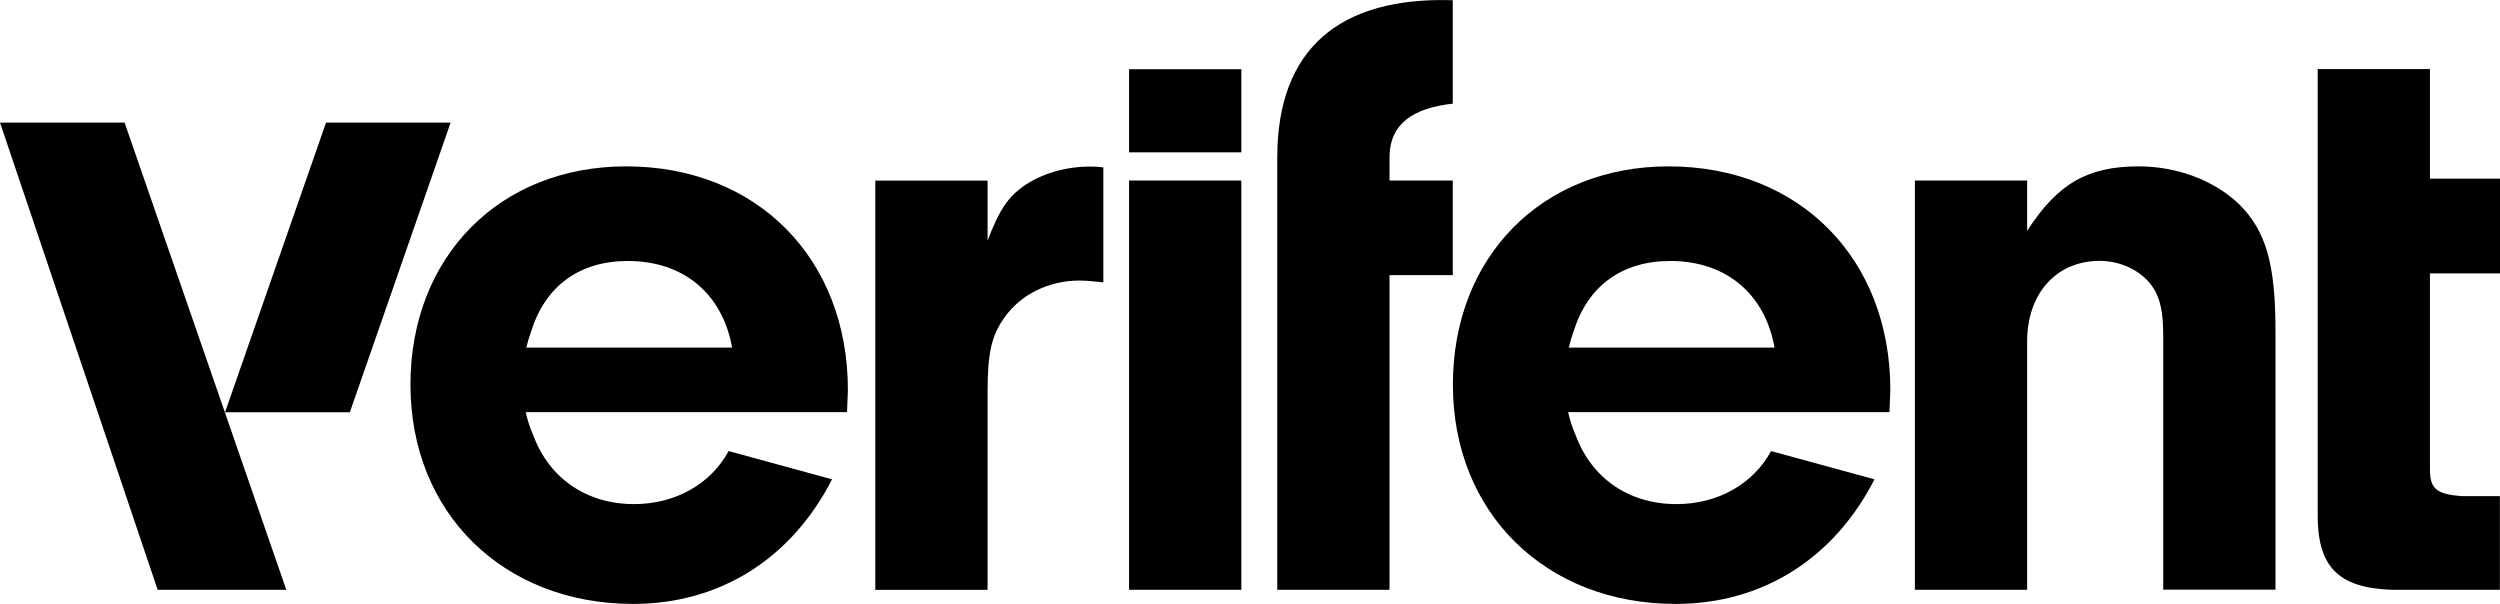 <?xml version="1.0" encoding="UTF-8"?>
<svg id="Layer_1" xmlns="http://www.w3.org/2000/svg" viewBox="0 0 235.17 56.81">
  <path class="cls-1" d="M96.31,17.48c-1.58,1.16-2.33,2.33-3.41,5.16v-5.65h-10.56v38.5h10.56v-18.54c0-3.66.33-5.32,1.58-7.07,1.5-2.16,4.16-3.49,7.07-3.49.58,0,1.41.08,2.24.17v-10.81c-.58-.08-1-.08-1.25-.08-2.33,0-4.57.67-6.24,1.83v-.02Z"/>
  <path class="cls-1" d="M120.15,14.82v40.66h10.56v-29.6h5.95v-8.9h-5.95v-2.16c0-3.24,2.3-4.66,5.95-5.07V.02c-10.56-.33-16.51,4.49-16.51,14.8Z"/>
  <path class="cls-1" d="M201.17,15.65c-4.82,0-7.65,1.66-10.48,6.07v-4.74h-10.56v38.5h10.56v-23.37c0-4.49,2.74-7.57,6.82-7.57,2.08,0,4.07,1,5.07,2.58.67,1.08.91,2.33.91,4.49v23.86h10.56v-24.36c0-6.32-.91-9.4-3.41-11.89-2.33-2.24-5.82-3.57-9.48-3.57h0Z"/>
  <path class="cls-1" d="M235.17,25.71v-8.9h-6.59V6.5h-10.56v41.66c-.08,5.07,1.83,7.15,6.98,7.32h10.16v-8.81h-3.59c-2.33-.17-2.99-.67-2.99-2.49v-18.46h6.59,0Z"/>
  <rect class="cls-1" x="106.21" y="16.98" width="10.56" height="38.5"/>
  <rect class="cls-1" x="106.21" y="6.51" width="10.56" height="7.82"/>
  <polygon class="cls-1" points="30.67 11.53 21.17 38.78 32.91 38.78 42.39 11.53 30.67 11.53"/>
  <polygon class="cls-1" points="0 11.53 14.83 55.48 26.93 55.48 11.72 11.53 0 11.53"/>
  <path class="cls-1" d="M58.9,15.65c-11.89,0-20.29,8.48-20.29,20.54s8.73,20.62,20.95,20.62c8.15,0,14.88-4.24,18.71-11.72l-9.73-2.66c-1.66,3.08-4.99,4.99-8.9,4.99-4.46,0-7.96-2.42-9.46-6.43-.31-.69-.55-1.44-.73-2.22h30.23l.08-2.08c0-12.39-8.56-21.04-20.87-21.04h.01ZM49.51,32.7c.13-.53.28-1.05.46-1.54,1.33-4.26,4.54-6.61,9.09-6.61,5.24,0,8.9,3.08,9.81,8.15h-19.37.01Z"/>
  <path class="cls-1" d="M156.96,15.65c-11.89,0-20.29,8.48-20.29,20.54s8.73,20.62,20.95,20.62c8.15,0,14.88-4.24,18.71-11.72l-9.73-2.66c-1.66,3.08-4.99,4.99-8.9,4.99-4.47,0-7.96-2.42-9.46-6.43-.31-.69-.55-1.44-.73-2.22h30.23l.08-2.08c0-12.39-8.56-21.04-20.87-21.04h0ZM147.57,32.7c.13-.53.28-1.05.46-1.54,1.33-4.26,4.54-6.61,9.09-6.61,5.24,0,8.9,3.08,9.81,8.15h-19.37,0Z"/>
</svg>